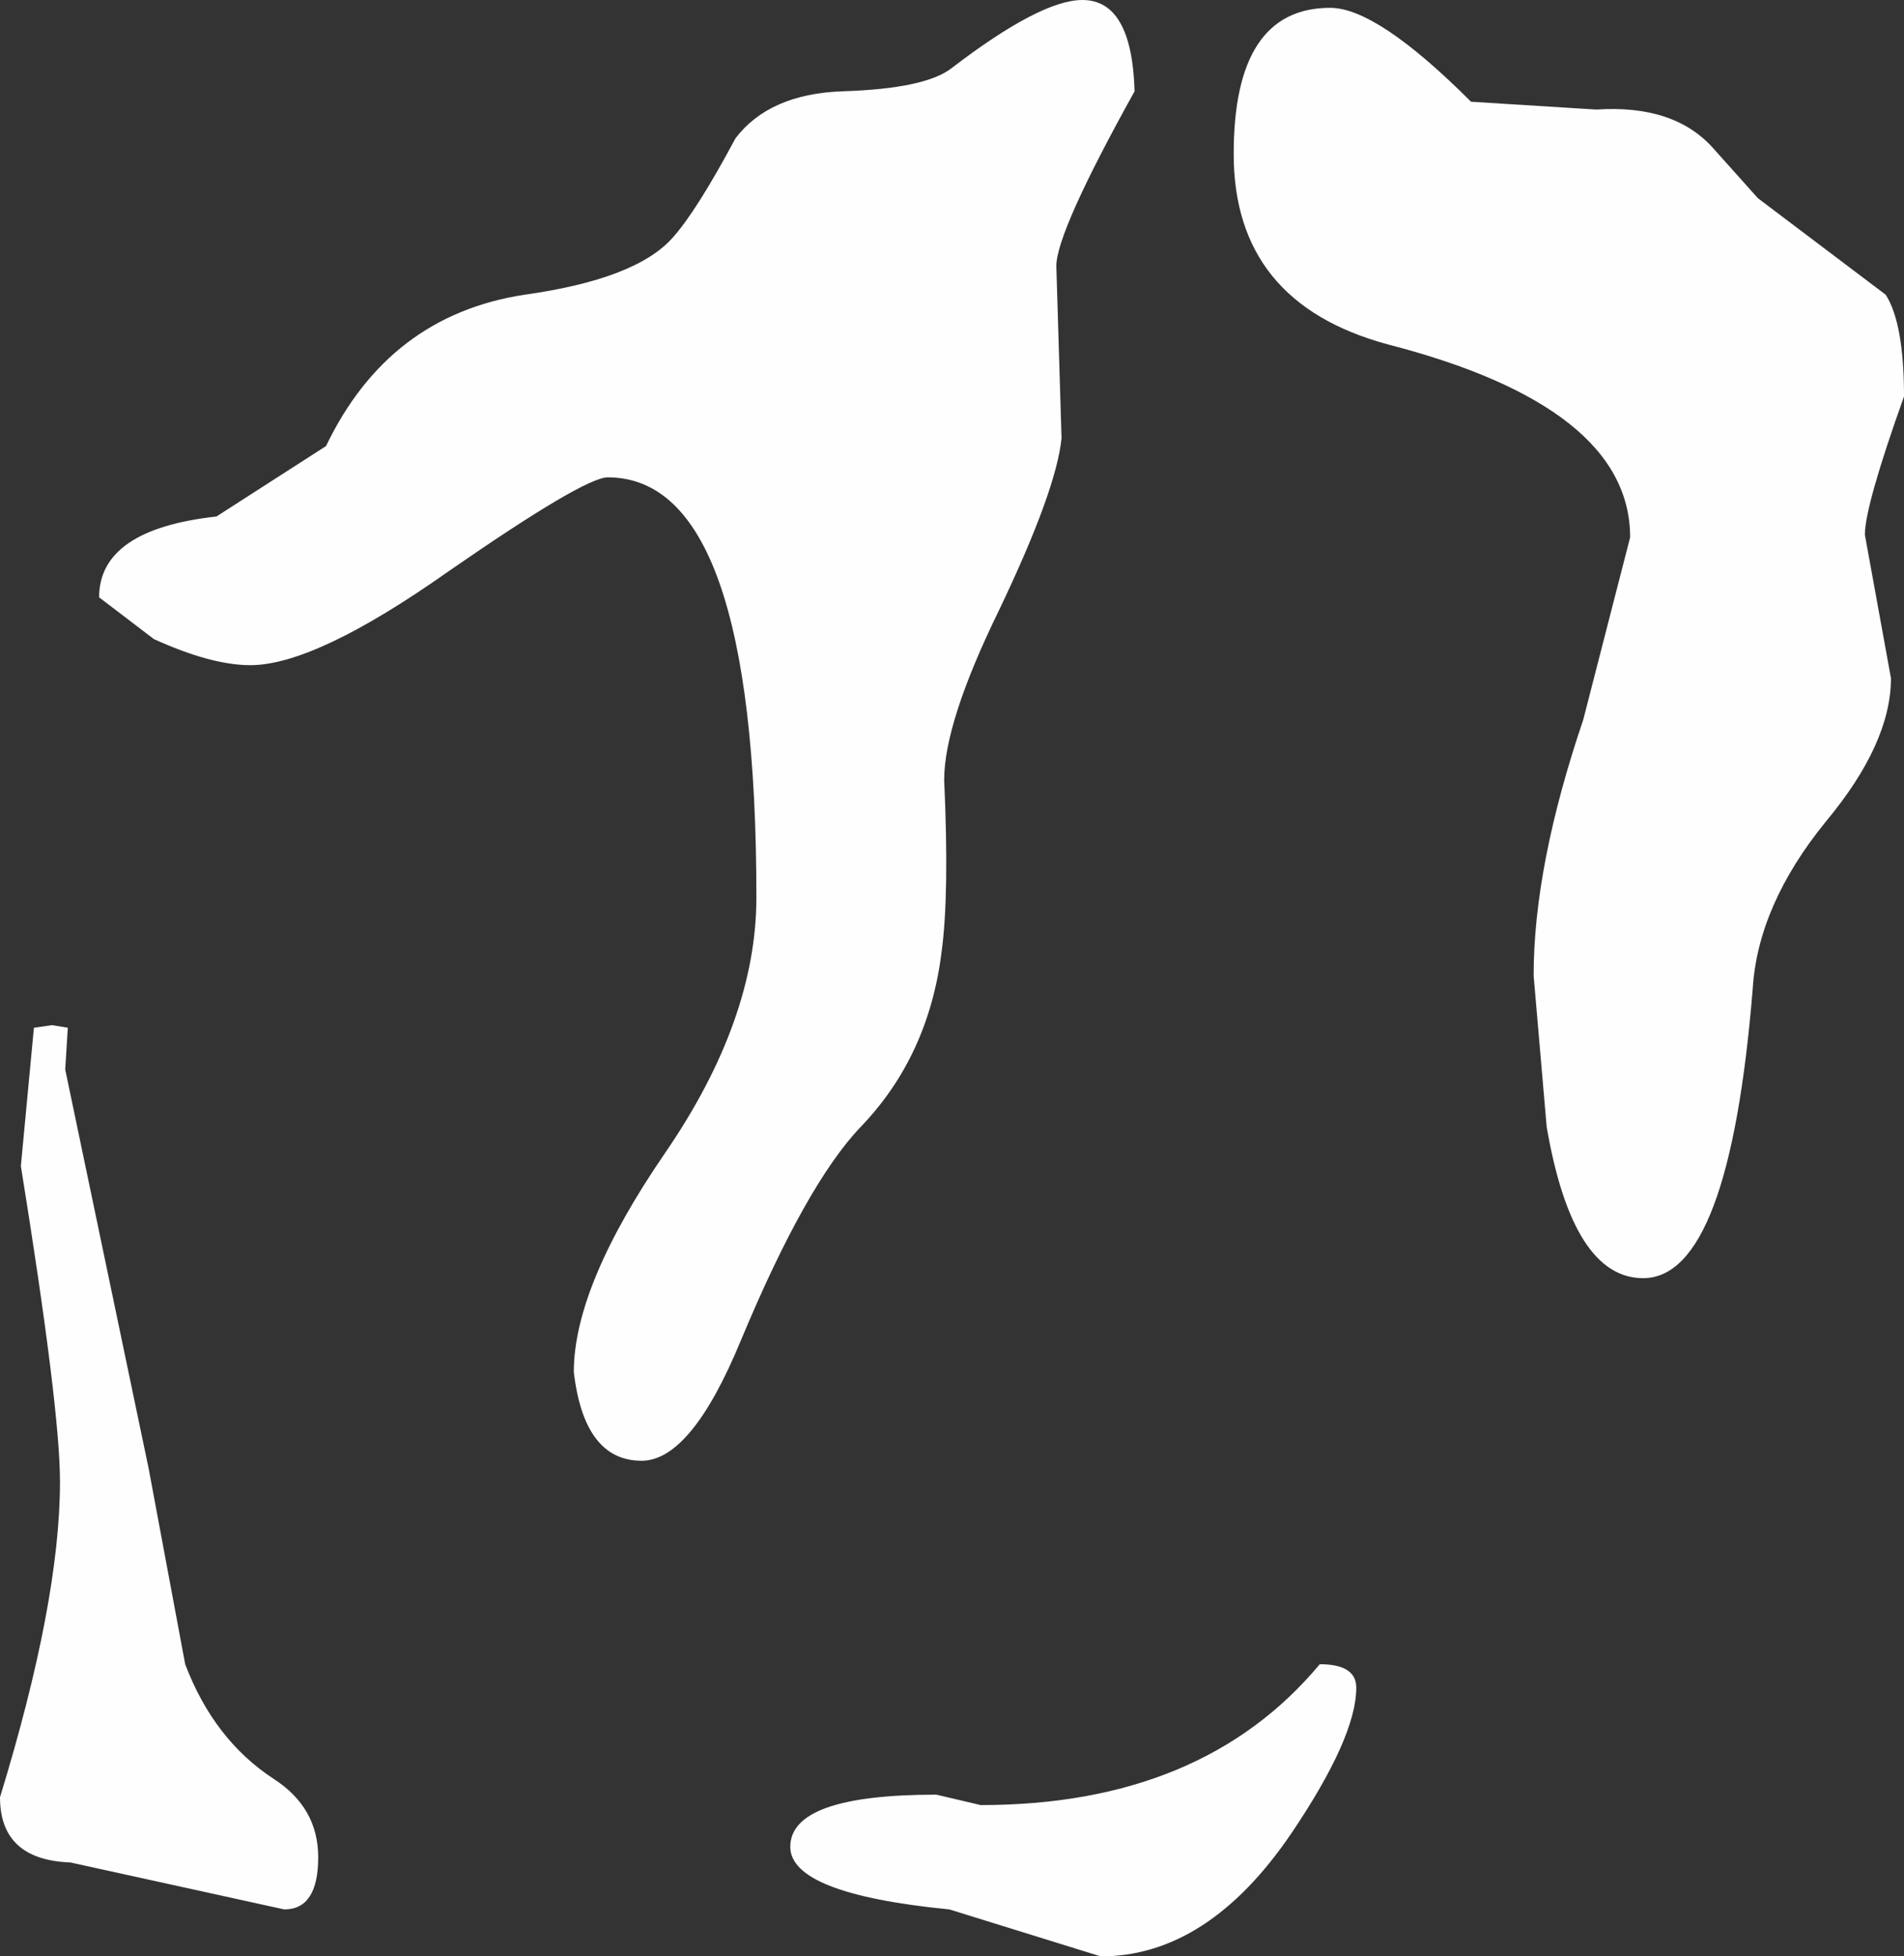 <?xml version="1.0" encoding="UTF-8" standalone="no"?>
<svg xmlns:xlink="http://www.w3.org/1999/xlink" height="37.5px" width="36.5px" xmlns="http://www.w3.org/2000/svg">
  <rect width="100%" height="100%" fill="#333333" stroke="none"/>
  <g transform="matrix(1.0, 0.0, 0.0, 1.0, 18.25, 18.75)">
    <path d="M14.6 -15.9 L15.45 -14.95 17.9 -13.1 Q18.25 -12.55 18.25 -11.15 17.5 -9.05 17.5 -8.5 L18.0 -5.75 Q18.0 -4.5 16.75 -3.0 15.45 -1.4 15.35 0.2 14.9 5.75 13.25 5.75 11.9 5.75 11.4 2.85 L11.15 -0.05 Q11.15 -2.15 12.1 -4.95 L13.0 -8.45 Q13.0 -10.95 8.35 -12.15 5.4 -12.95 5.4 -15.8 5.4 -18.6 7.25 -18.6 8.15 -18.6 9.95 -16.8 L12.35 -16.65 Q13.85 -16.75 14.6 -15.9 M-4.15 -16.1 Q-3.5 -16.95 -2.1 -17.0 -0.5 -17.05 0.0 -17.45 1.7 -18.75 2.5 -18.75 3.45 -18.75 3.5 -17.0 2.0 -14.3 2.0 -13.65 L2.1 -10.35 Q2.0 -9.35 0.9 -7.05 -0.15 -4.9 -0.15 -3.8 -0.05 -1.6 -0.2 -0.5 -0.45 1.5 -1.75 2.85 -2.8 3.95 -4.05 6.95 -5.0 9.25 -5.95 9.25 -7.05 9.25 -7.25 7.55 -7.25 5.9 -5.5 3.35 -3.75 0.8 -3.75 -1.55 -3.75 -9.6 -6.6 -9.6 -7.05 -9.6 -9.65 -7.8 -12.2 -6.0 -13.45 -6.0 -14.2 -6.0 -15.3 -6.5 L-16.35 -7.3 Q-16.35 -8.6 -14.1 -8.85 L-12.0 -10.2 Q-10.8 -12.7 -8.2 -13.1 -6.05 -13.4 -5.35 -14.2 -4.9 -14.7 -4.15 -16.1 M7.05 13.15 Q7.75 13.15 7.75 13.6 7.75 14.55 6.5 16.4 4.9 18.75 2.85 18.75 L-0.05 17.85 Q-3.1 17.55 -3.1 16.65 -3.1 15.65 -0.3 15.65 L0.55 15.85 Q4.8 15.85 7.05 13.15 M-17.25 0.9 L-16.95 0.95 -17.0 1.75 -15.4 9.4 -14.7 13.15 Q-14.15 14.6 -13.0 15.35 -12.15 15.9 -12.15 16.85 -12.15 17.85 -12.8 17.85 L-16.9 16.95 Q-18.25 16.9 -18.25 15.7 -17.1 11.95 -17.1 9.65 -17.1 8.25 -17.85 3.6 L-17.6 0.95 -17.25 0.9" fill="#fefefe" fill-rule="evenodd" stroke="none"/>
  </g>
</svg>
